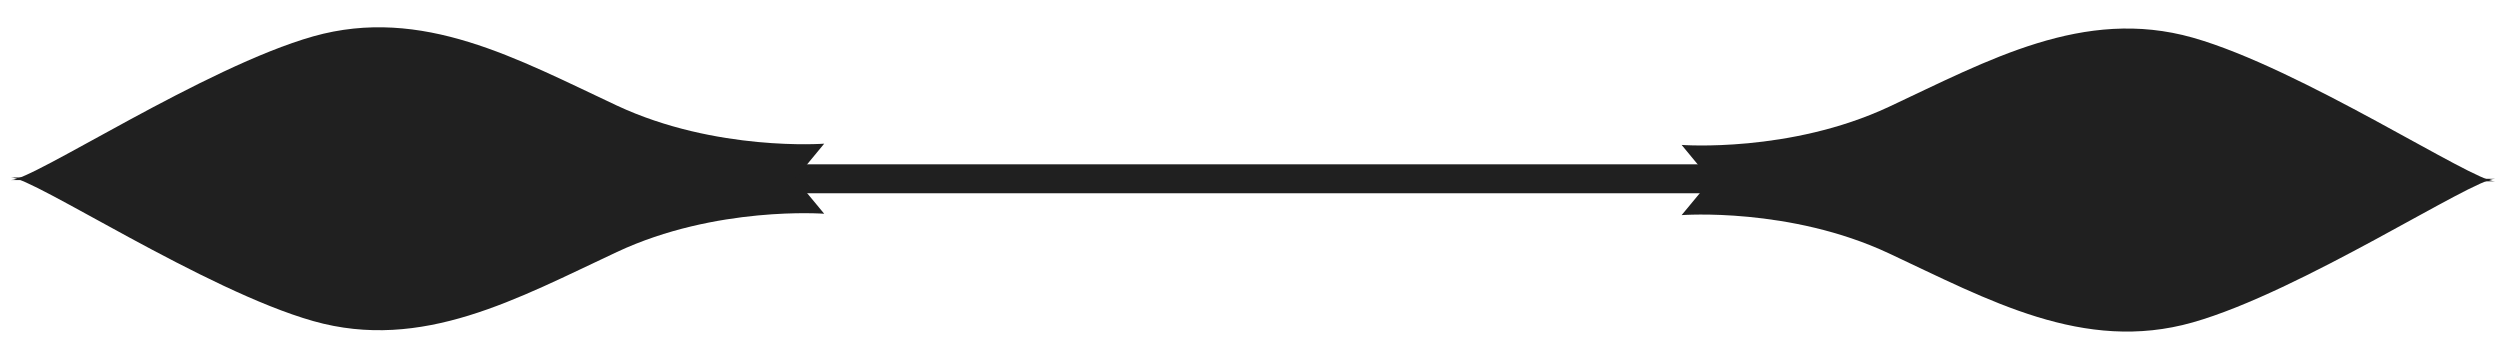<?xml version="1.0" encoding="UTF-8"?> <svg xmlns="http://www.w3.org/2000/svg" width="66" height="9" viewBox="0 0 66 9" fill="none"><path d="M45.189 4.721H65.867C65.277 4.721 60.745 7.702 57.886 8.512C55.006 9.329 52.485 7.912 49.868 6.689C47.251 5.462 44.395 5.679 44.395 5.679L45.189 4.721Z" fill="#202020"></path><path d="M45.189 4.787L44.395 3.826C44.395 3.826 47.251 4.043 49.868 2.82C52.485 1.596 55.006 0.18 57.886 0.993C60.745 1.803 65.28 4.787 65.867 4.787H45.189Z" fill="#202020"></path><path d="M46.418 4.338H20.952V5.102H46.418V4.338Z" fill="#202020"></path><path d="M20.965 4.685H0.287C0.877 4.685 5.409 7.666 8.269 8.476C11.148 9.293 13.669 7.876 16.286 6.653C18.903 5.426 21.759 5.643 21.759 5.643L20.965 4.685Z" fill="#202020"></path><path d="M20.965 4.754L21.759 3.793C21.759 3.793 18.903 4.01 16.286 2.787C13.669 1.563 11.148 0.147 8.269 0.96C5.409 1.77 0.874 4.754 0.287 4.754H20.965Z" fill="#202020"></path></svg> 